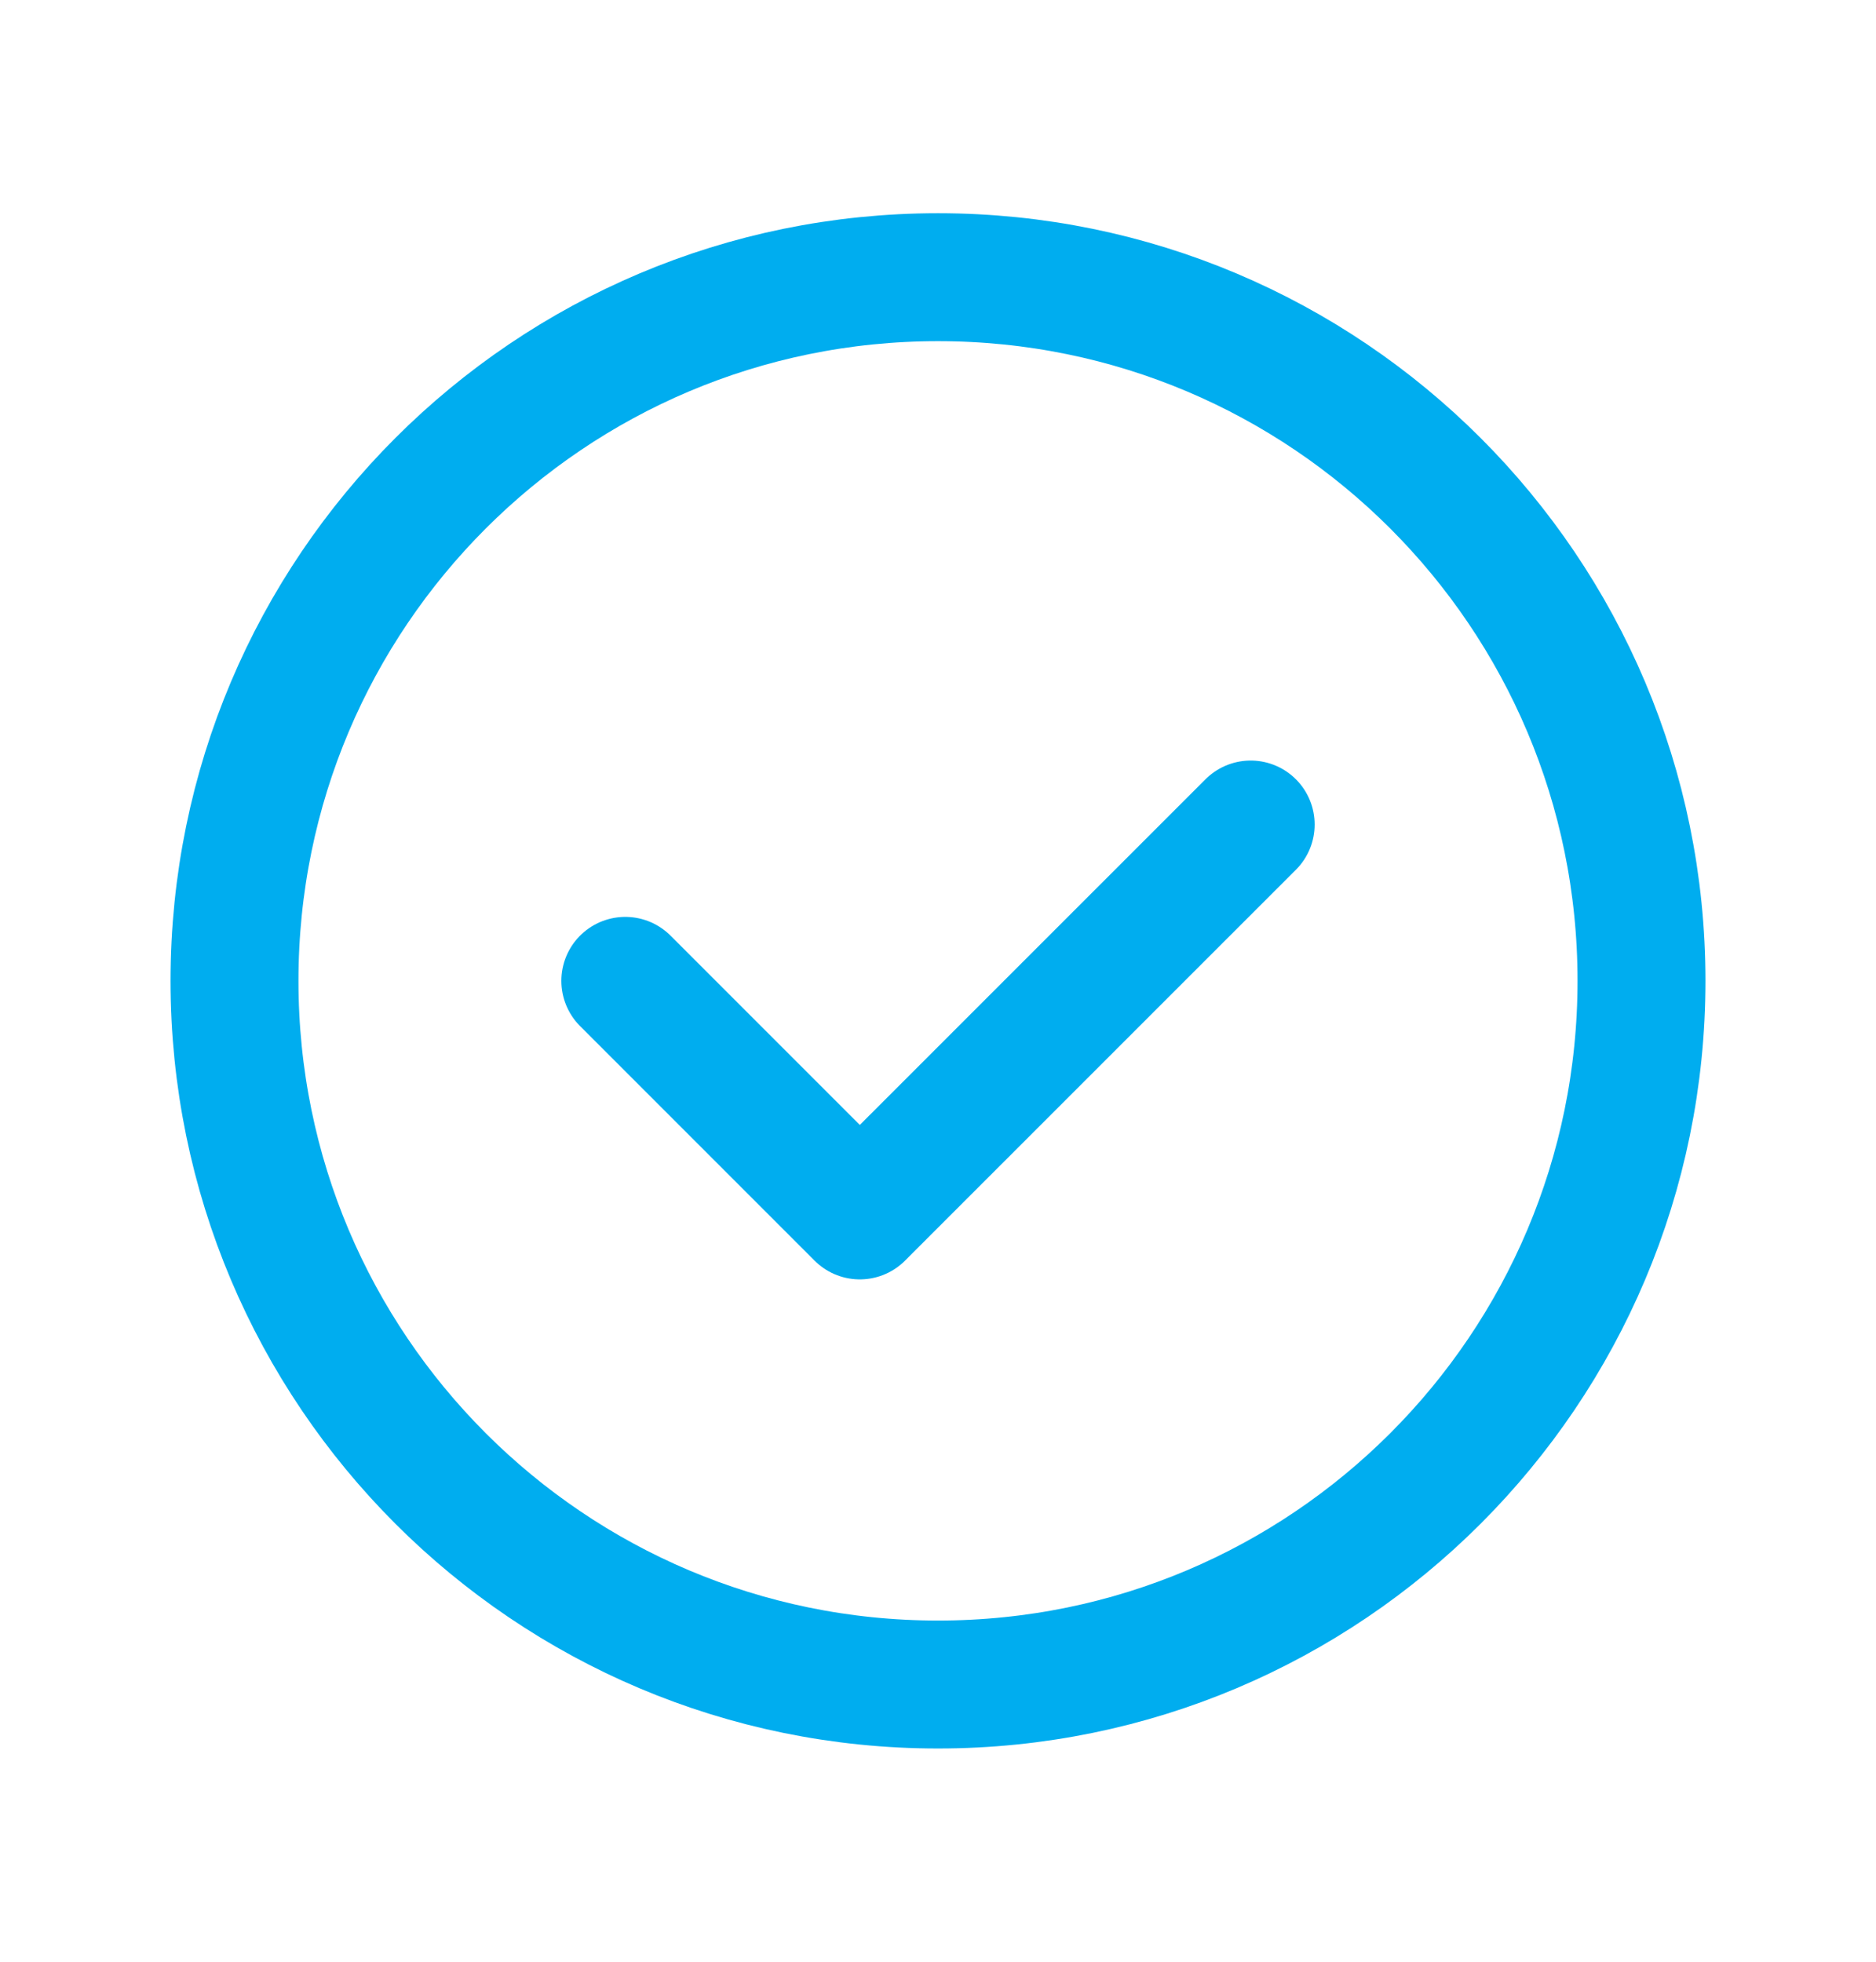 <?xml version="1.0" encoding="UTF-8"?> <svg xmlns="http://www.w3.org/2000/svg" width="22" height="23" viewBox="0 0 22 23" fill="none"><path fill-rule="evenodd" clip-rule="evenodd" d="M11 19.75V19.75C6.443 19.75 2.75 16.057 2.75 11.5V11.5C2.75 6.943 6.443 3.25 11 3.25V3.25C15.557 3.25 19.25 6.943 19.25 11.5V11.5C19.25 16.057 15.557 19.75 11 19.75Z" stroke="#00ADEF" stroke-width="1.5" stroke-linecap="round" stroke-linejoin="round"></path><path d="M14.667 9.667L10.083 14.25L7.333 11.5" stroke="#00ADEF" stroke-width="1.5" stroke-linecap="round" stroke-linejoin="round"></path></svg> 
